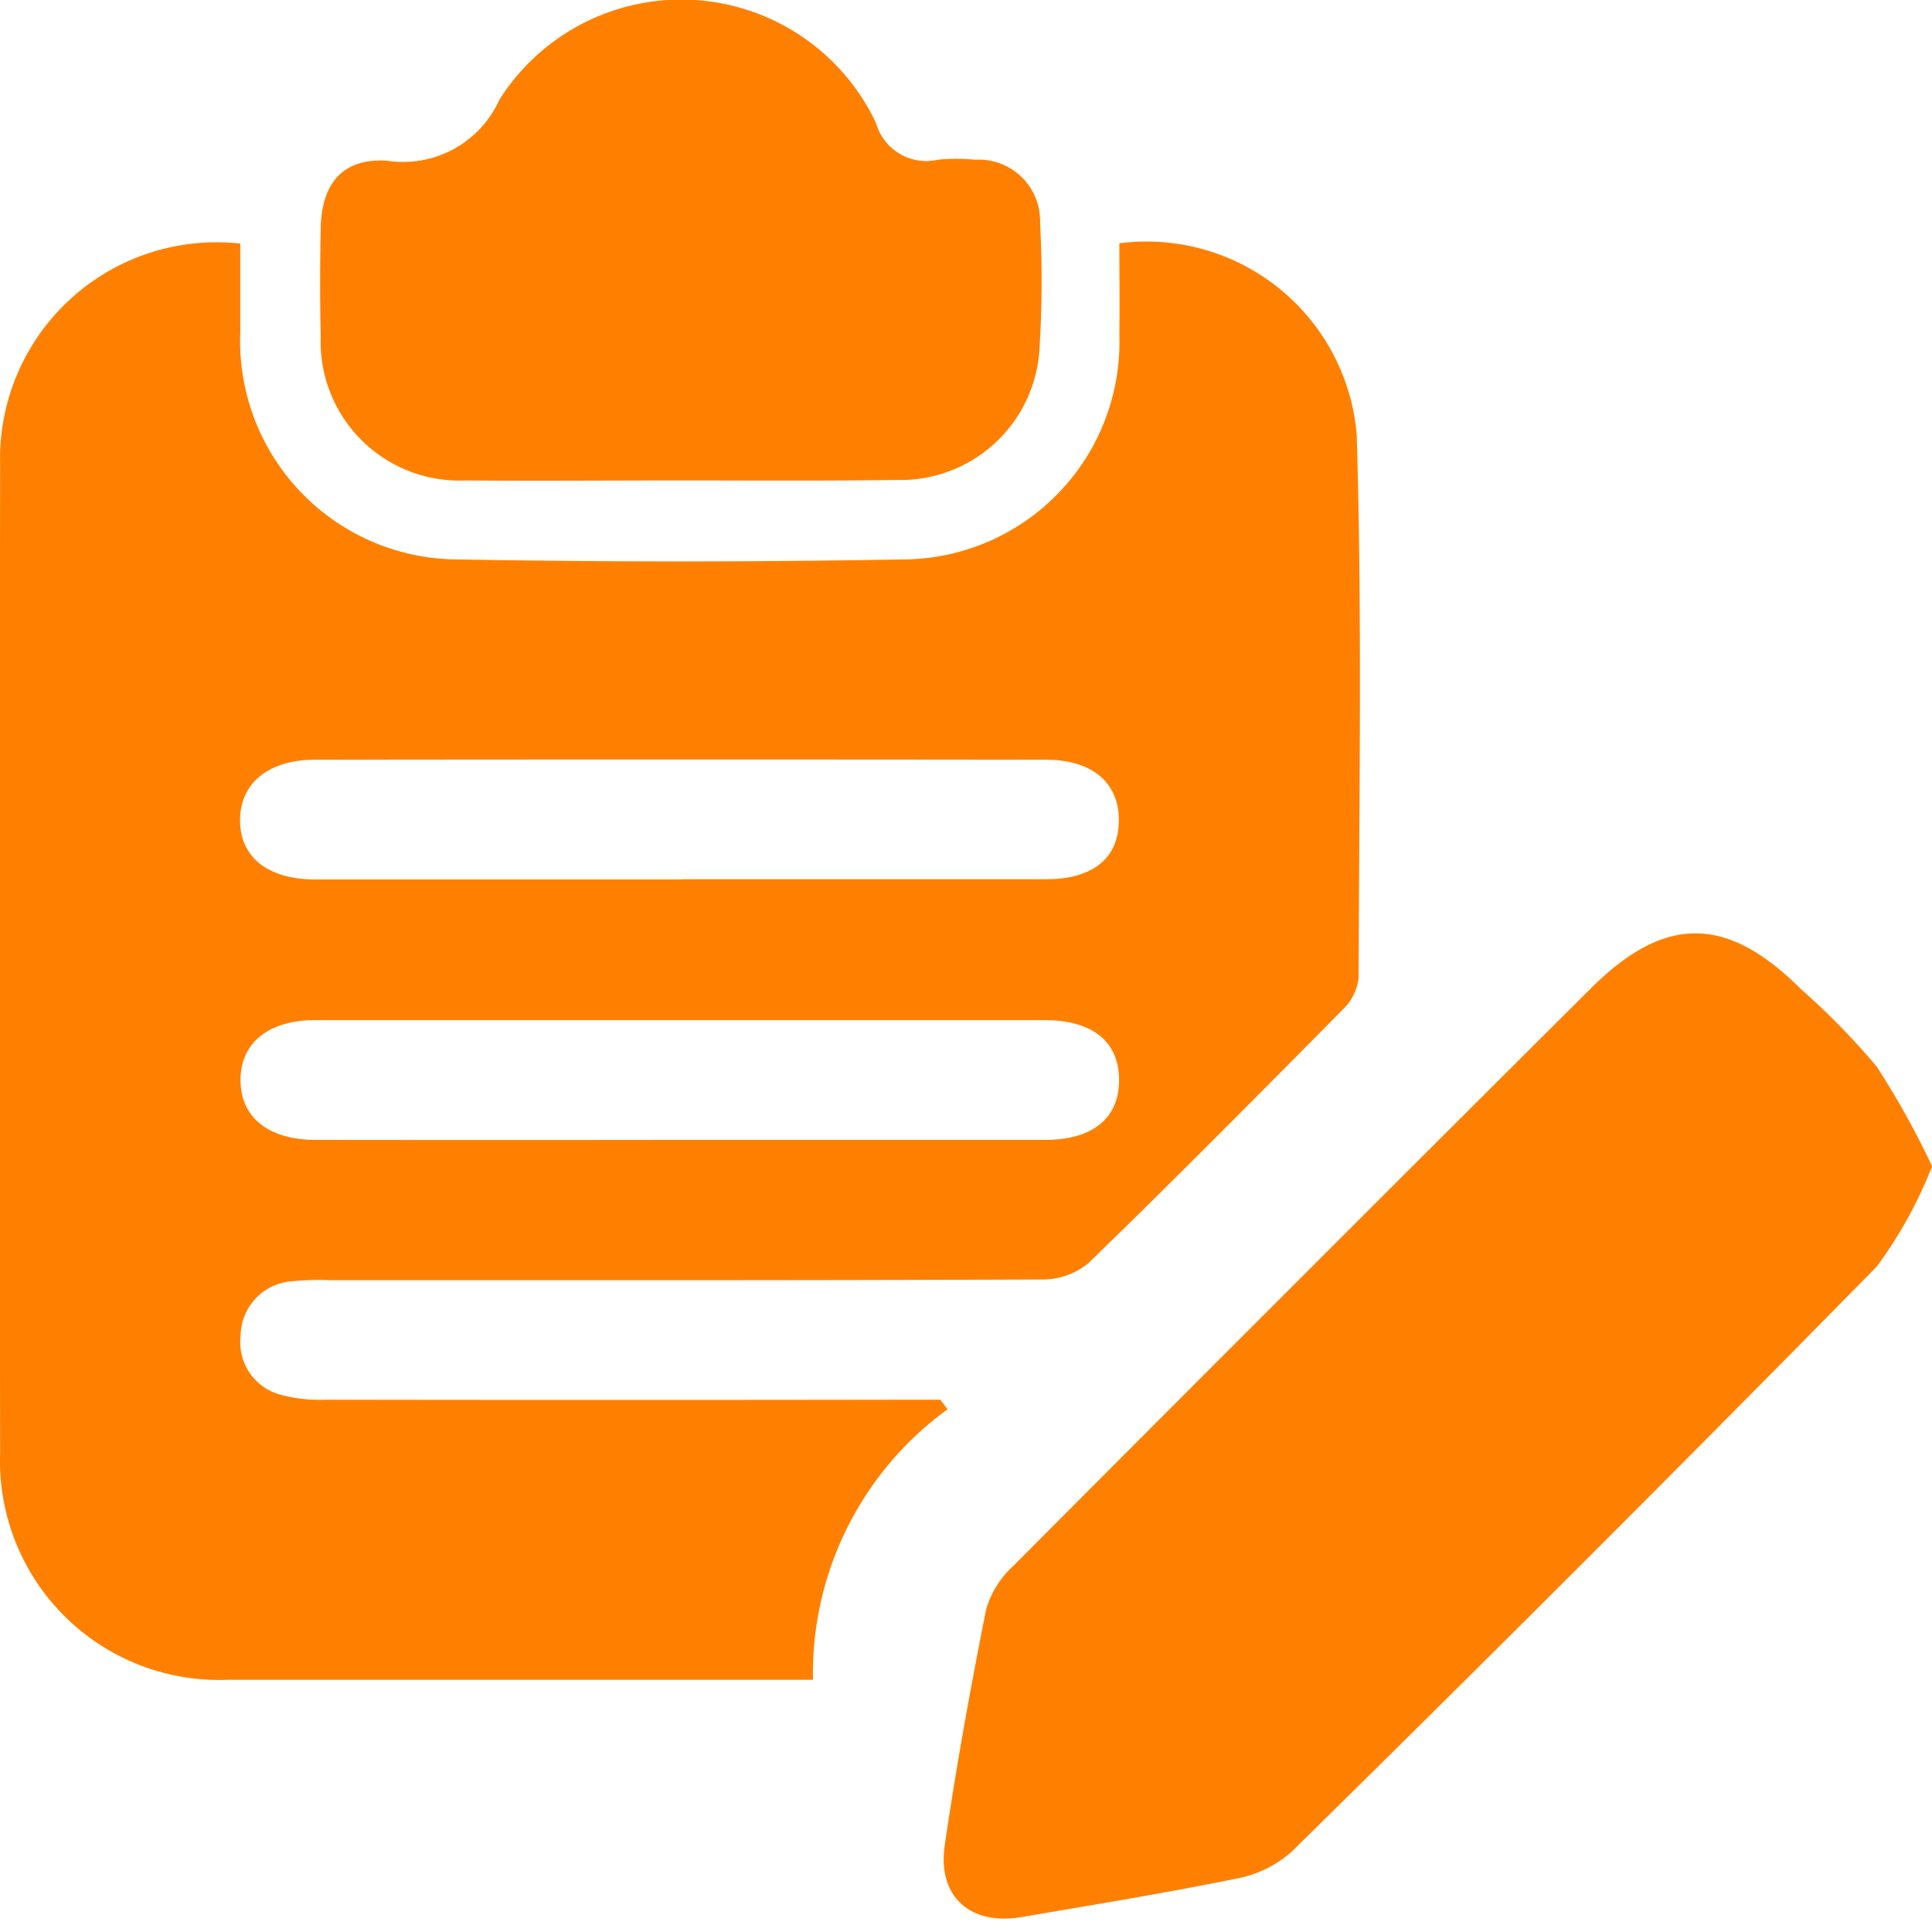 <svg xmlns="http://www.w3.org/2000/svg" width="35" height="35" viewBox="0 0 35 35">
  <g id="register" transform="translate(-2027 -1243)">
    <rect id="Rectangle_11" data-name="Rectangle 11" width="35" height="35" transform="translate(2027 1243)" fill="#fff" opacity="0"/>
    <g id="daftar" transform="translate(1477.683 849.104)">
      <path id="Path_31054" data-name="Path 31054" d="M566.482,439.22a5.913,5.913,0,0,0-2.437,4.9h-10.6a3.969,3.969,0,0,1-4.126-4.1q-.011-8.959,0-17.918a3.922,3.922,0,0,1,4.351-4v1.6a3.958,3.958,0,0,0,3.964,4.122q4,.071,8.014,0a3.938,3.938,0,0,0,3.947-4.06c.008-.559,0-1.12,0-1.667a3.82,3.82,0,0,1,4.3,3.463c.1,3.281.044,6.562.035,9.844a.935.935,0,0,1-.286.572c-1.526,1.545-3.056,3.089-4.614,4.6a1.305,1.305,0,0,1-.833.292c-4.3.019-8.6.013-12.906.013a4.94,4.94,0,0,0-.677.019,1,1,0,0,0-.938.991.984.984,0,0,0,.754,1.073,2.75,2.75,0,0,0,.8.082q5.194.008,10.391,0h.732C566.4,439.111,566.443,439.165,566.482,439.22Zm-4.87-4.881h6.645c.861,0,1.339-.4,1.333-1.094s-.487-1.075-1.35-1.075H555.019c-.842,0-1.351.421-1.345,1.094s.512,1.075,1.362,1.075Q558.323,434.343,561.612,434.339Zm.072-4.722h6.588c.836,0,1.3-.376,1.313-1.037.02-.692-.463-1.125-1.312-1.128q-6.622-.008-13.245,0c-.846,0-1.361.424-1.362,1.094s.5,1.073,1.356,1.075q3.339,0,6.664,0Z" transform="translate(0 -19.793)" fill="#ff8000"/>
      <path id="Path_31055" data-name="Path 31055" d="M661.377,491.268a7.964,7.964,0,0,1-1,1.81q-5.257,5.35-10.609,10.609a2.078,2.078,0,0,1-1.009.483c-1.284.261-2.578.472-3.872.693-.93.16-1.531-.369-1.395-1.3.209-1.431.467-2.855.75-4.273a1.71,1.71,0,0,1,.49-.786q5.222-5.243,10.465-10.465c1.345-1.339,2.466-1.32,3.8.008a13.375,13.375,0,0,1,1.375,1.405,15.233,15.233,0,0,1,1.01,1.817Z" transform="translate(-77.06 -76.238)" fill="#ff8000"/>
      <path id="Path_31056" data-name="Path 31056" d="M587.774,402.6c-1.29,0-2.579.011-3.867,0A2.516,2.516,0,0,1,581.282,400q-.021-.984,0-1.969c.016-.814.4-1.273,1.2-1.224a1.912,1.912,0,0,0,2.038-1.106,3.9,3.9,0,0,1,6.822.424.946.946,0,0,0,1.12.665,3.377,3.377,0,0,1,.677,0,1.11,1.11,0,0,1,1.175,1.144,19.959,19.959,0,0,1-.008,2.237,2.522,2.522,0,0,1-2.6,2.42C590.4,402.61,589.085,402.6,587.774,402.6Z" transform="translate(-26.155 0)" fill="#ff8000"/>
    </g>
  </g>
</svg>
